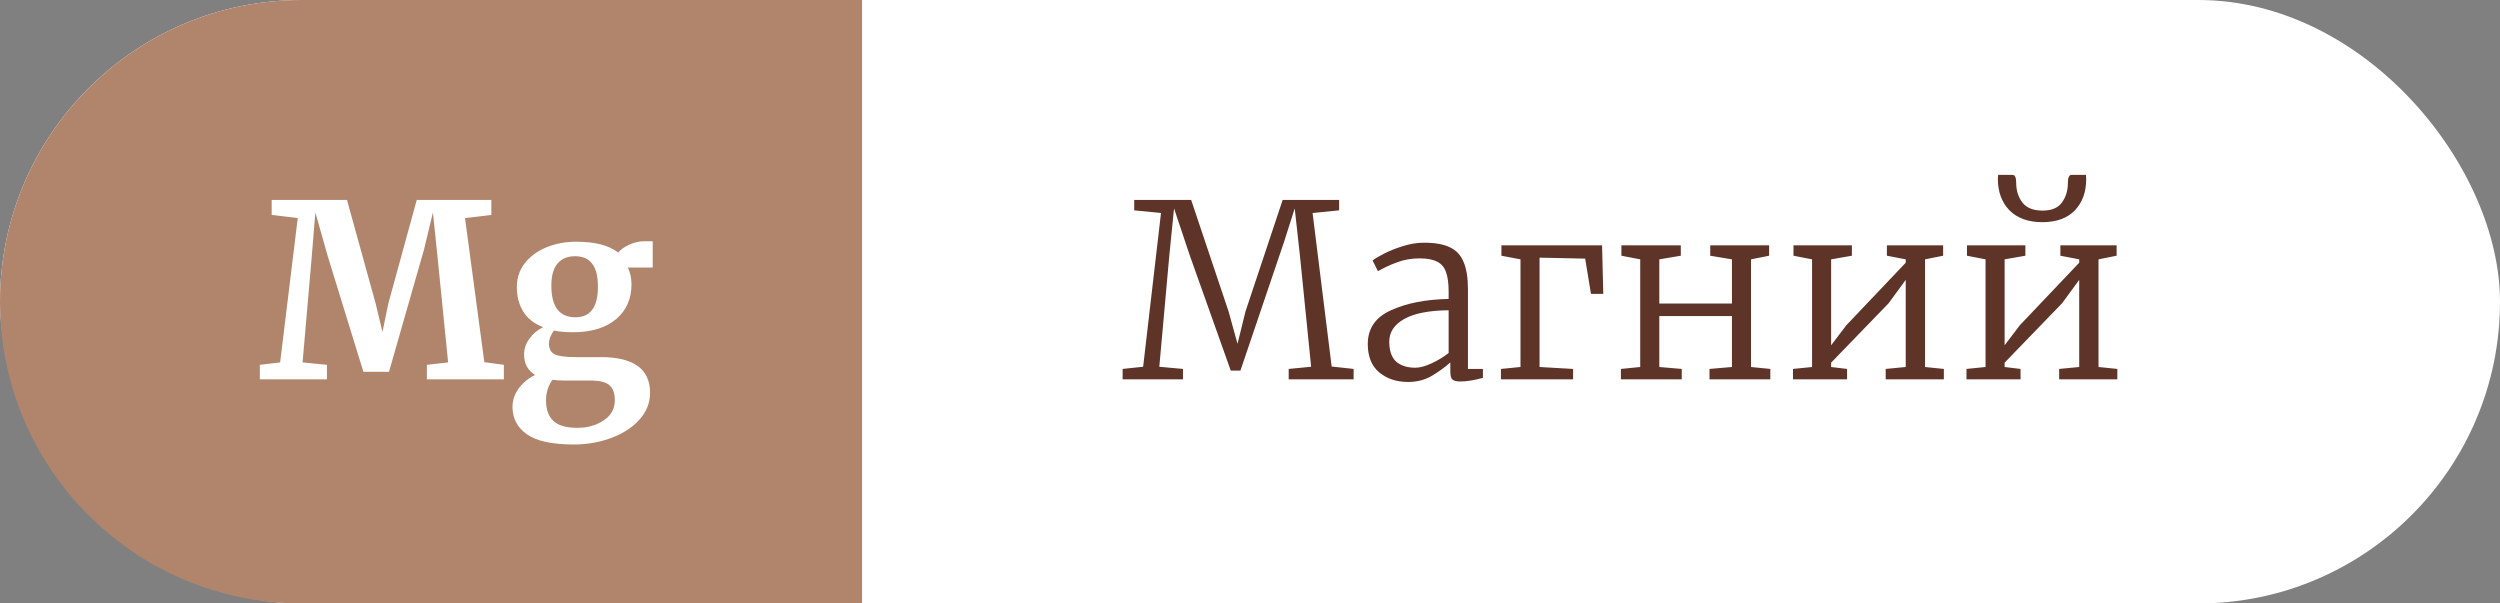 <?xml version="1.0" encoding="UTF-8"?> <svg xmlns="http://www.w3.org/2000/svg" width="145" height="35" viewBox="0 0 145 35" fill="none"><rect x="0" y="0" width="145" height="35" fill="#808080" stroke="none"/> <rect width="145" height="35" rx="17.5" fill="white"></rect> <path d="M0 17.5C0 7.835 7.835 0 17.5 0H50V35H17.5C7.835 35 0 27.165 0 17.5V17.5Z" fill="#B0856C"></path> <path d="M17.269 12.648L15.757 12.466V11.598H20.125L21.791 17.618L22.183 19.256L22.519 17.618L24.171 11.598H28.497V12.466L26.971 12.648L28.091 21.006L29.225 21.16V22H24.759V21.16L25.991 21.02L25.375 14.888L25.109 12.326L24.591 14.482L22.561 21.566H21.077L19.005 14.846L18.291 12.326L18.081 14.888L17.549 21.02L18.963 21.16V22H15.071V21.16L16.247 21.02L17.269 12.648ZM33.28 25.78C32.029 25.78 31.124 25.584 30.564 25.192C30.004 24.8 29.724 24.268 29.724 23.596C29.724 23.213 29.85 22.849 30.102 22.504C30.363 22.168 30.676 21.916 31.04 21.748C30.61 21.496 30.396 21.095 30.396 20.544C30.396 20.227 30.498 19.928 30.704 19.648C30.909 19.359 31.175 19.135 31.502 18.976C30.988 18.78 30.606 18.481 30.354 18.08C30.102 17.679 29.976 17.203 29.976 16.652C29.976 16.12 30.13 15.658 30.438 15.266C30.755 14.865 31.175 14.557 31.698 14.342C32.23 14.127 32.804 14.02 33.42 14.02C34.512 14.02 35.324 14.23 35.856 14.65C35.977 14.491 36.182 14.342 36.472 14.202C36.761 14.062 37.06 13.992 37.368 13.992H37.858V15.518H36.416C36.556 15.817 36.626 16.134 36.626 16.47C36.635 17.319 36.336 18.001 35.73 18.514C35.123 19.018 34.292 19.27 33.238 19.27C32.799 19.27 32.43 19.237 32.132 19.172C32.038 19.293 31.964 19.424 31.908 19.564C31.861 19.695 31.838 19.811 31.838 19.914C31.838 20.222 31.945 20.432 32.16 20.544C32.384 20.656 32.78 20.712 33.35 20.712H34.848C36.752 20.712 37.704 21.403 37.704 22.784C37.704 23.363 37.498 23.881 37.088 24.338C36.677 24.795 36.131 25.15 35.45 25.402C34.768 25.654 34.045 25.78 33.28 25.78ZM33.378 18.402C34.246 18.402 34.68 17.809 34.68 16.624C34.68 16.017 34.568 15.574 34.344 15.294C34.129 15.005 33.798 14.86 33.35 14.86C32.911 14.86 32.57 15.005 32.328 15.294C32.094 15.574 31.978 15.999 31.978 16.568C31.978 17.791 32.444 18.402 33.378 18.402ZM33.49 24.814C34.078 24.814 34.586 24.669 35.016 24.38C35.445 24.1 35.66 23.708 35.66 23.204C35.66 22.803 35.552 22.513 35.338 22.336C35.132 22.159 34.759 22.07 34.218 22.07H32.692C32.458 22.07 32.244 22.056 32.048 22.028C31.796 22.364 31.67 22.765 31.67 23.232C31.67 23.745 31.81 24.137 32.09 24.408C32.37 24.679 32.836 24.814 33.49 24.814Z" fill="white"></path> <path d="M67.338 12.354L65.784 12.2V11.598H69.088L71.258 18.066L71.776 19.942L72.238 18.066L74.394 11.598H77.67V12.2L76.13 12.354L77.236 21.258L78.51 21.398V22H74.744V21.398L76.046 21.272L75.402 14.888L75.094 12.088L74.478 14.02L71.944 21.496H71.384L69.004 14.804L68.094 12.088L67.814 14.888L67.24 21.272L68.612 21.398V22H65.112V21.398L66.302 21.272L67.338 12.354ZM79.331 19.956C79.331 19.051 79.779 18.397 80.675 17.996C81.571 17.585 82.686 17.366 84.021 17.338V16.904C84.021 16.428 83.97 16.055 83.867 15.784C83.774 15.504 83.606 15.303 83.363 15.182C83.121 15.051 82.78 14.986 82.341 14.986C81.865 14.986 81.431 15.061 81.039 15.21C80.656 15.35 80.283 15.523 79.919 15.728L79.611 15.112C79.714 15.019 79.928 14.888 80.255 14.72C80.582 14.552 80.955 14.403 81.375 14.272C81.795 14.141 82.201 14.076 82.593 14.076C83.228 14.076 83.727 14.165 84.091 14.342C84.465 14.519 84.731 14.804 84.889 15.196C85.057 15.588 85.141 16.115 85.141 16.778V21.398H86.009V21.916C85.496 22.056 85.062 22.126 84.707 22.126C84.483 22.126 84.329 22.089 84.245 22.014C84.161 21.949 84.119 21.79 84.119 21.538V21.02C83.783 21.319 83.415 21.585 83.013 21.818C82.621 22.042 82.173 22.154 81.669 22.154C80.997 22.154 80.437 21.967 79.989 21.594C79.55 21.221 79.331 20.675 79.331 19.956ZM82.089 21.328C82.35 21.328 82.663 21.244 83.027 21.076C83.391 20.908 83.722 20.707 84.021 20.474V17.996C82.892 18.005 82.033 18.173 81.445 18.5C80.867 18.827 80.577 19.265 80.577 19.816C80.577 20.348 80.713 20.735 80.983 20.978C81.254 21.211 81.623 21.328 82.089 21.328ZM92.92 14.23L92.99 17.044H92.276L91.94 15L89.294 14.944V21.286L91.24 21.398V22H87.054V21.398L88.188 21.286V15.042L87.082 14.832V14.23H92.92ZM97.486 14.23V14.832L96.24 15.042V17.604H100.453V15.042L99.194 14.832V14.23H102.609V14.832L101.559 15.042V21.286L102.679 21.398V22H99.151V21.398L100.453 21.286V18.332H96.24V21.286L97.541 21.398V22H94.013V21.398L95.133 21.286V15.042L94.041 14.832V14.23H97.486ZM107.41 14.23V14.832L106.206 15.042V20.026L107.088 18.864L110.532 15.238V15.042L109.44 14.832V14.23H112.702V14.832L111.652 15.042V21.286L112.744 21.398V22H109.37V21.398L110.532 21.286V16.232L109.538 17.59L106.206 21.034V21.286L107.13 21.398V22H103.994V21.398L105.1 21.286V15.042L104.022 14.832V14.23H107.41ZM117.472 14.23V14.832L116.268 15.042V20.026L117.15 18.864L120.594 15.238V15.042L119.502 14.832V14.23H122.764V14.832L121.714 15.042V21.286L122.806 21.398V22H119.432V21.398L120.594 21.286V16.232L119.6 17.59L116.268 21.034V21.286L117.192 21.398V22H114.056V21.398L115.162 21.286V15.042L114.084 14.832V14.23H117.472ZM116.73 10.142C116.87 10.142 116.94 10.301 116.94 10.618C116.94 11.057 117.062 11.435 117.304 11.752C117.547 12.06 117.934 12.214 118.466 12.214C118.989 12.214 119.362 12.06 119.586 11.752C119.82 11.435 119.936 11.057 119.936 10.618C119.936 10.301 120.006 10.142 120.146 10.142H120.986L121 10.38C121 11.136 120.781 11.743 120.342 12.2C119.904 12.657 119.274 12.886 118.452 12.886C117.64 12.886 117.006 12.657 116.548 12.2C116.1 11.733 115.876 11.127 115.876 10.38L115.89 10.142H116.73Z" fill="#5E3428"></path> </svg> 
